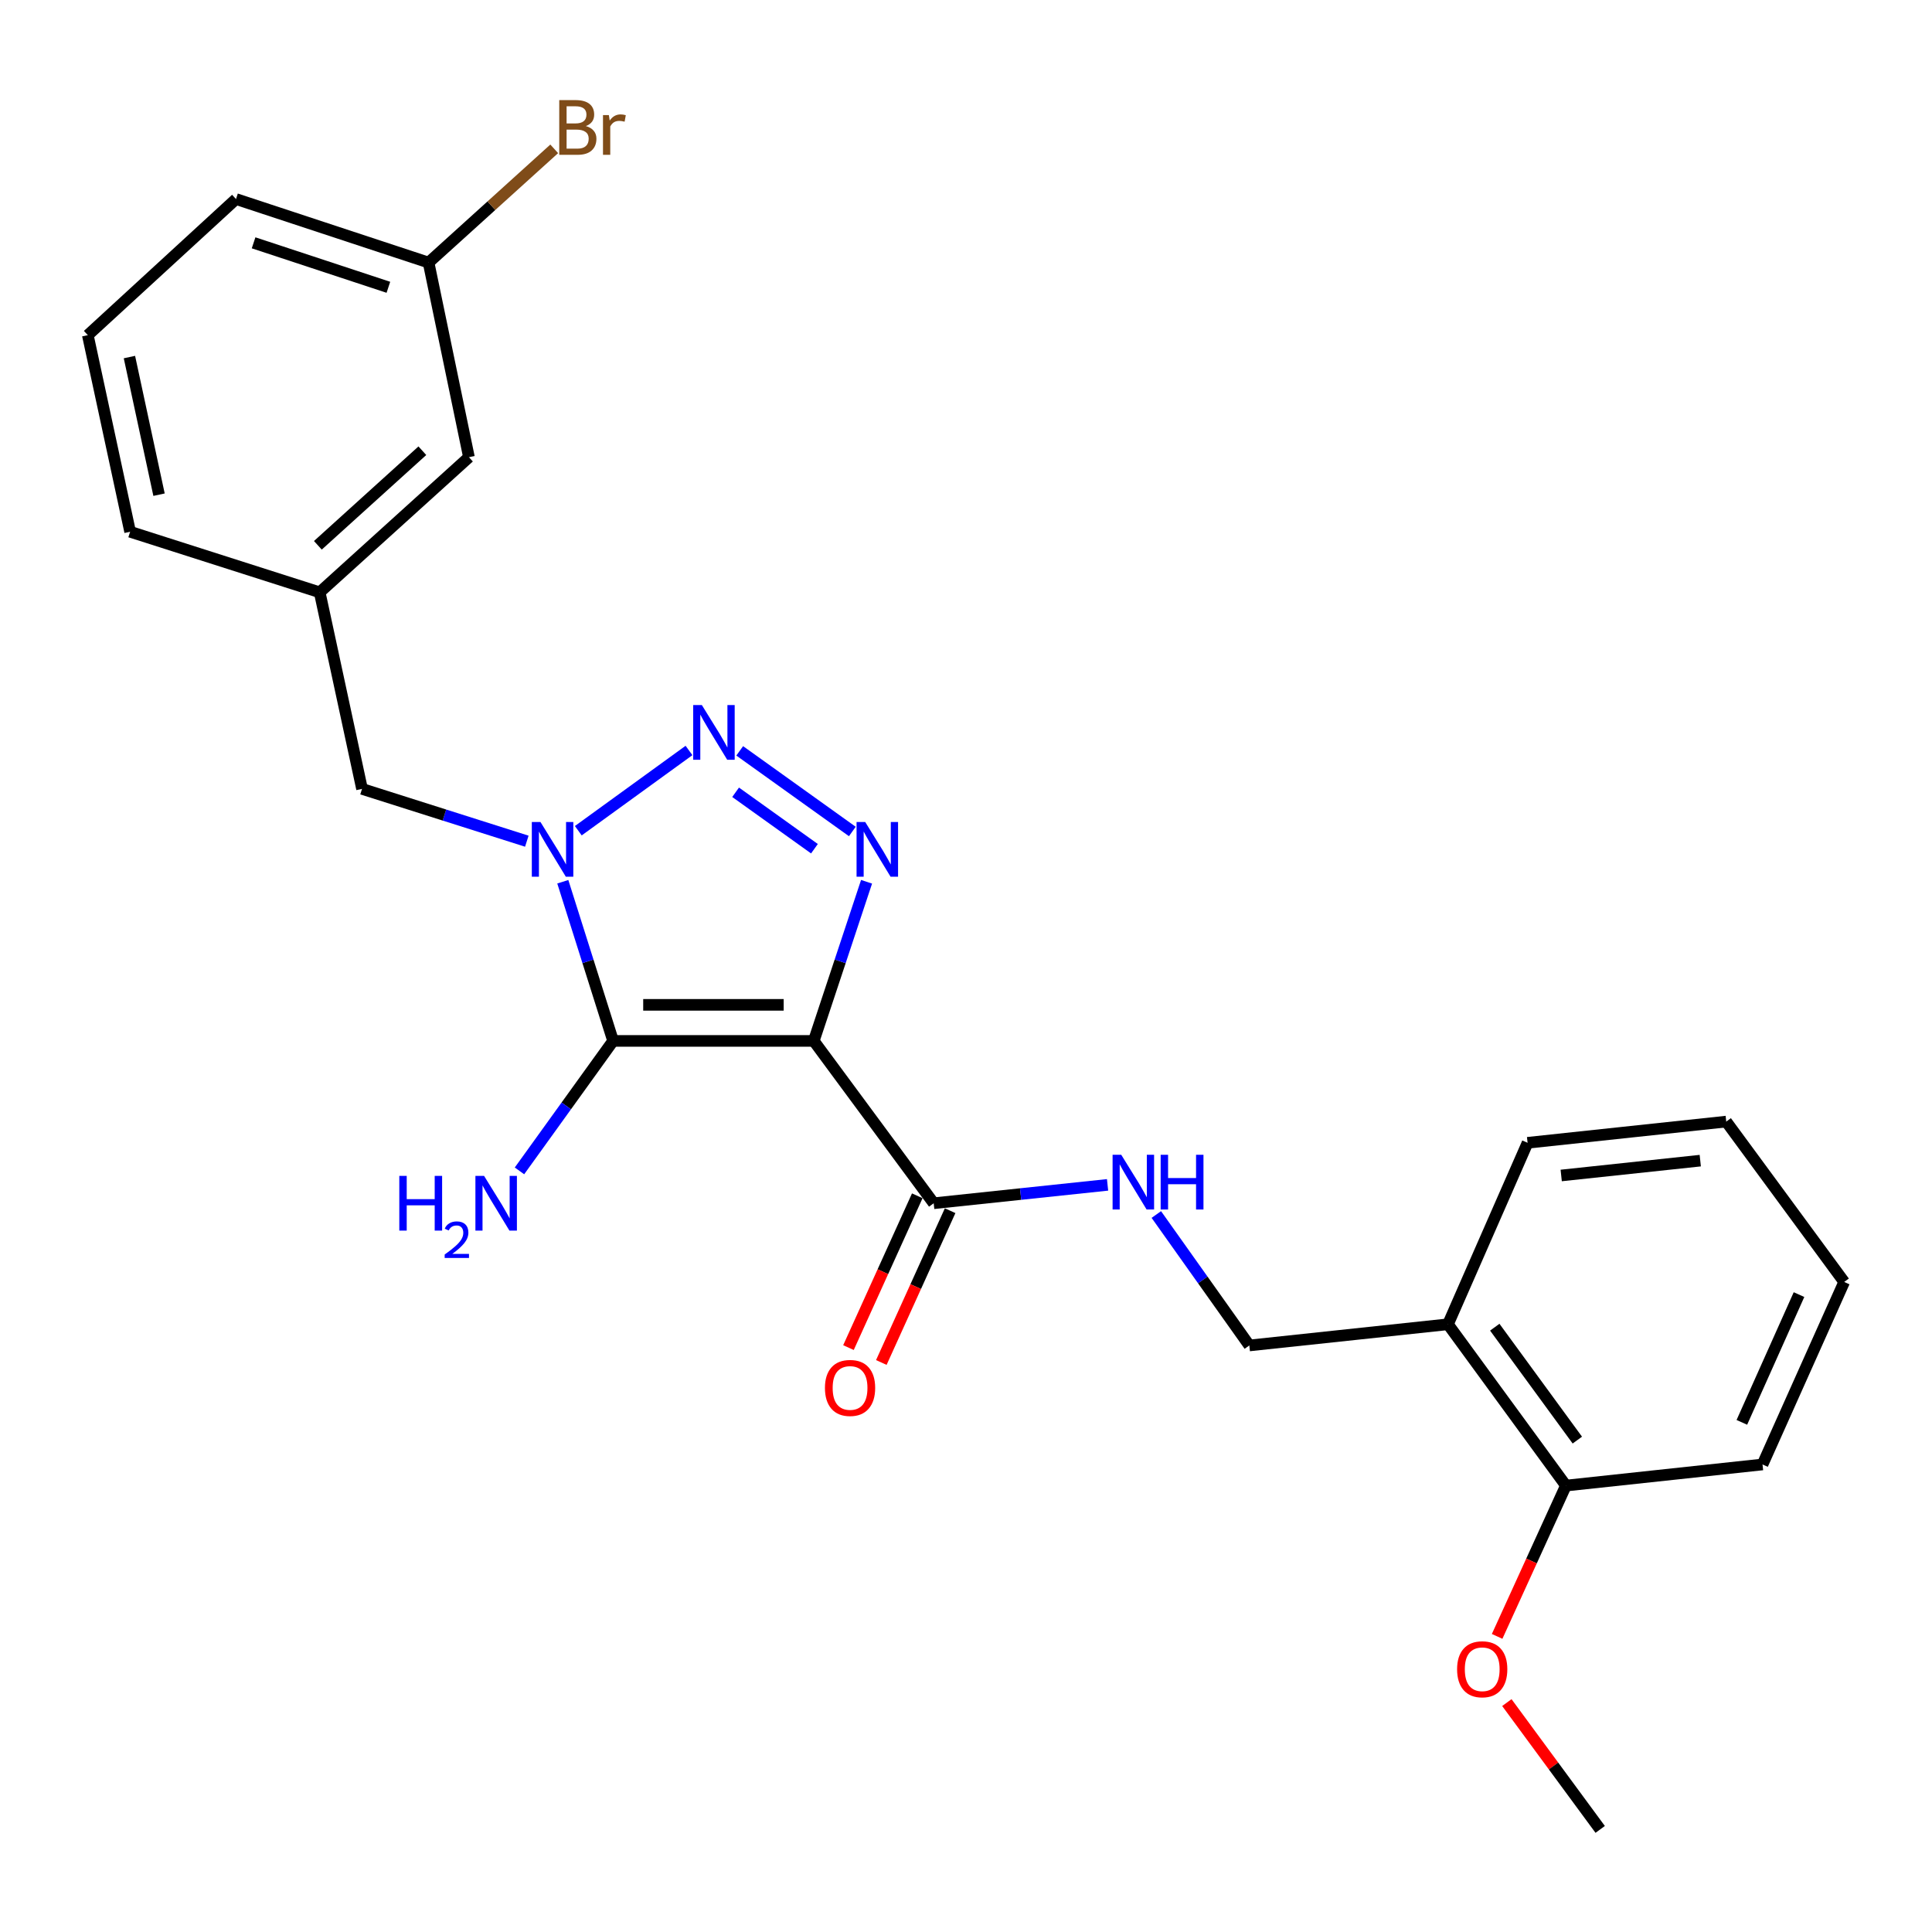 <?xml version='1.0' encoding='iso-8859-1'?>
<svg version='1.1' baseProfile='full'
              xmlns='http://www.w3.org/2000/svg'
                      xmlns:rdkit='http://www.rdkit.org/xml'
                      xmlns:xlink='http://www.w3.org/1999/xlink'
                  xml:space='preserve'
width='1000px' height='1000px' viewBox='0 0 1000 1000'>
<!-- END OF HEADER -->
<rect style='opacity:1.0;fill:#FFFFFF;stroke:none' width='1000' height='1000' x='0' y='0'> </rect>
<path class='bond-0' d='M 421.205,538.776 L 317.342,538.776' style='fill:none;fill-rule:evenodd;stroke:#000000;stroke-width:6px;stroke-linecap:butt;stroke-linejoin:miter;stroke-opacity:1' />
<path class='bond-0' d='M 405.626,520.106 L 332.921,520.106' style='fill:none;fill-rule:evenodd;stroke:#000000;stroke-width:6px;stroke-linecap:butt;stroke-linejoin:miter;stroke-opacity:1' />
<path class='bond-3' d='M 421.205,538.776 L 434.868,497.589' style='fill:none;fill-rule:evenodd;stroke:#000000;stroke-width:6px;stroke-linecap:butt;stroke-linejoin:miter;stroke-opacity:1' />
<path class='bond-3' d='M 434.868,497.589 L 448.531,456.403' style='fill:none;fill-rule:evenodd;stroke:#0000FF;stroke-width:6px;stroke-linecap:butt;stroke-linejoin:miter;stroke-opacity:1' />
<path class='bond-4' d='M 421.205,538.776 L 483.281,622.798' style='fill:none;fill-rule:evenodd;stroke:#000000;stroke-width:6px;stroke-linecap:butt;stroke-linejoin:miter;stroke-opacity:1' />
<path class='bond-1' d='M 317.342,538.776 L 304.323,497.583' style='fill:none;fill-rule:evenodd;stroke:#000000;stroke-width:6px;stroke-linecap:butt;stroke-linejoin:miter;stroke-opacity:1' />
<path class='bond-1' d='M 304.323,497.583 L 291.305,456.391' style='fill:none;fill-rule:evenodd;stroke:#0000FF;stroke-width:6px;stroke-linecap:butt;stroke-linejoin:miter;stroke-opacity:1' />
<path class='bond-8' d='M 317.342,538.776 L 293.11,572.412' style='fill:none;fill-rule:evenodd;stroke:#000000;stroke-width:6px;stroke-linecap:butt;stroke-linejoin:miter;stroke-opacity:1' />
<path class='bond-8' d='M 293.11,572.412 L 268.878,606.049' style='fill:none;fill-rule:evenodd;stroke:#0000FF;stroke-width:6px;stroke-linecap:butt;stroke-linejoin:miter;stroke-opacity:1' />
<path class='bond-5' d='M 272.682,435.402 L 230.032,421.865' style='fill:none;fill-rule:evenodd;stroke:#0000FF;stroke-width:6px;stroke-linecap:butt;stroke-linejoin:miter;stroke-opacity:1' />
<path class='bond-5' d='M 230.032,421.865 L 187.383,408.329' style='fill:none;fill-rule:evenodd;stroke:#000000;stroke-width:6px;stroke-linecap:butt;stroke-linejoin:miter;stroke-opacity:1' />
<path class='bond-25' d='M 299.327,429.978 L 356.625,388.447' style='fill:none;fill-rule:evenodd;stroke:#0000FF;stroke-width:6px;stroke-linecap:butt;stroke-linejoin:miter;stroke-opacity:1' />
<path class='bond-2' d='M 382.873,388.642 L 441.164,430.375' style='fill:none;fill-rule:evenodd;stroke:#0000FF;stroke-width:6px;stroke-linecap:butt;stroke-linejoin:miter;stroke-opacity:1' />
<path class='bond-2' d='M 380.749,410.081 L 421.553,439.295' style='fill:none;fill-rule:evenodd;stroke:#0000FF;stroke-width:6px;stroke-linecap:butt;stroke-linejoin:miter;stroke-opacity:1' />
<path class='bond-6' d='M 483.281,622.798 L 528.279,618.042' style='fill:none;fill-rule:evenodd;stroke:#000000;stroke-width:6px;stroke-linecap:butt;stroke-linejoin:miter;stroke-opacity:1' />
<path class='bond-6' d='M 528.279,618.042 L 573.277,613.286' style='fill:none;fill-rule:evenodd;stroke:#0000FF;stroke-width:6px;stroke-linecap:butt;stroke-linejoin:miter;stroke-opacity:1' />
<path class='bond-10' d='M 474.779,618.944 L 456.972,658.231' style='fill:none;fill-rule:evenodd;stroke:#000000;stroke-width:6px;stroke-linecap:butt;stroke-linejoin:miter;stroke-opacity:1' />
<path class='bond-10' d='M 456.972,658.231 L 439.165,697.517' style='fill:none;fill-rule:evenodd;stroke:#FF0000;stroke-width:6px;stroke-linecap:butt;stroke-linejoin:miter;stroke-opacity:1' />
<path class='bond-10' d='M 491.783,626.652 L 473.976,665.938' style='fill:none;fill-rule:evenodd;stroke:#000000;stroke-width:6px;stroke-linecap:butt;stroke-linejoin:miter;stroke-opacity:1' />
<path class='bond-10' d='M 473.976,665.938 L 456.17,705.224' style='fill:none;fill-rule:evenodd;stroke:#FF0000;stroke-width:6px;stroke-linecap:butt;stroke-linejoin:miter;stroke-opacity:1' />
<path class='bond-12' d='M 187.383,408.329 L 165.467,306.582' style='fill:none;fill-rule:evenodd;stroke:#000000;stroke-width:6px;stroke-linecap:butt;stroke-linejoin:miter;stroke-opacity:1' />
<path class='bond-9' d='M 598.512,628.628 L 622.58,662.518' style='fill:none;fill-rule:evenodd;stroke:#0000FF;stroke-width:6px;stroke-linecap:butt;stroke-linejoin:miter;stroke-opacity:1' />
<path class='bond-9' d='M 622.58,662.518 L 646.647,696.407' style='fill:none;fill-rule:evenodd;stroke:#000000;stroke-width:6px;stroke-linecap:butt;stroke-linejoin:miter;stroke-opacity:1' />
<path class='bond-7' d='M 749.463,685.444 L 646.647,696.407' style='fill:none;fill-rule:evenodd;stroke:#000000;stroke-width:6px;stroke-linecap:butt;stroke-linejoin:miter;stroke-opacity:1' />
<path class='bond-11' d='M 749.463,685.444 L 810.512,768.937' style='fill:none;fill-rule:evenodd;stroke:#000000;stroke-width:6px;stroke-linecap:butt;stroke-linejoin:miter;stroke-opacity:1' />
<path class='bond-11' d='M 773.691,686.949 L 816.425,745.394' style='fill:none;fill-rule:evenodd;stroke:#000000;stroke-width:6px;stroke-linecap:butt;stroke-linejoin:miter;stroke-opacity:1' />
<path class='bond-18' d='M 749.463,685.444 L 790.671,591.506' style='fill:none;fill-rule:evenodd;stroke:#000000;stroke-width:6px;stroke-linecap:butt;stroke-linejoin:miter;stroke-opacity:1' />
<path class='bond-16' d='M 810.512,768.937 L 792.711,807.965' style='fill:none;fill-rule:evenodd;stroke:#000000;stroke-width:6px;stroke-linecap:butt;stroke-linejoin:miter;stroke-opacity:1' />
<path class='bond-16' d='M 792.711,807.965 L 774.911,846.992' style='fill:none;fill-rule:evenodd;stroke:#FF0000;stroke-width:6px;stroke-linecap:butt;stroke-linejoin:miter;stroke-opacity:1' />
<path class='bond-20' d='M 810.512,768.937 L 912.28,758.005' style='fill:none;fill-rule:evenodd;stroke:#000000;stroke-width:6px;stroke-linecap:butt;stroke-linejoin:miter;stroke-opacity:1' />
<path class='bond-13' d='M 165.467,306.582 L 242.727,236.644' style='fill:none;fill-rule:evenodd;stroke:#000000;stroke-width:6px;stroke-linecap:butt;stroke-linejoin:miter;stroke-opacity:1' />
<path class='bond-13' d='M 164.527,282.25 L 218.609,233.294' style='fill:none;fill-rule:evenodd;stroke:#000000;stroke-width:6px;stroke-linecap:butt;stroke-linejoin:miter;stroke-opacity:1' />
<path class='bond-19' d='M 165.467,306.582 L 67.35,275.238' style='fill:none;fill-rule:evenodd;stroke:#000000;stroke-width:6px;stroke-linecap:butt;stroke-linejoin:miter;stroke-opacity:1' />
<path class='bond-14' d='M 242.727,236.644 L 221.828,135.903' style='fill:none;fill-rule:evenodd;stroke:#000000;stroke-width:6px;stroke-linecap:butt;stroke-linejoin:miter;stroke-opacity:1' />
<path class='bond-15' d='M 221.828,135.903 L 254.345,106.472' style='fill:none;fill-rule:evenodd;stroke:#000000;stroke-width:6px;stroke-linecap:butt;stroke-linejoin:miter;stroke-opacity:1' />
<path class='bond-15' d='M 254.345,106.472 L 286.862,77.041' style='fill:none;fill-rule:evenodd;stroke:#7F4C19;stroke-width:6px;stroke-linecap:butt;stroke-linejoin:miter;stroke-opacity:1' />
<path class='bond-27' d='M 221.828,135.903 L 122.154,103.024' style='fill:none;fill-rule:evenodd;stroke:#000000;stroke-width:6px;stroke-linecap:butt;stroke-linejoin:miter;stroke-opacity:1' />
<path class='bond-27' d='M 201.028,148.701 L 131.257,125.685' style='fill:none;fill-rule:evenodd;stroke:#000000;stroke-width:6px;stroke-linecap:butt;stroke-linejoin:miter;stroke-opacity:1' />
<path class='bond-22' d='M 779.948,881.258 L 804.103,914.077' style='fill:none;fill-rule:evenodd;stroke:#FF0000;stroke-width:6px;stroke-linecap:butt;stroke-linejoin:miter;stroke-opacity:1' />
<path class='bond-22' d='M 804.103,914.077 L 828.258,946.897' style='fill:none;fill-rule:evenodd;stroke:#000000;stroke-width:6px;stroke-linecap:butt;stroke-linejoin:miter;stroke-opacity:1' />
<path class='bond-17' d='M 45.455,173.48 L 67.35,275.238' style='fill:none;fill-rule:evenodd;stroke:#000000;stroke-width:6px;stroke-linecap:butt;stroke-linejoin:miter;stroke-opacity:1' />
<path class='bond-17' d='M 66.99,184.816 L 82.317,256.047' style='fill:none;fill-rule:evenodd;stroke:#000000;stroke-width:6px;stroke-linecap:butt;stroke-linejoin:miter;stroke-opacity:1' />
<path class='bond-21' d='M 45.455,173.48 L 122.154,103.024' style='fill:none;fill-rule:evenodd;stroke:#000000;stroke-width:6px;stroke-linecap:butt;stroke-linejoin:miter;stroke-opacity:1' />
<path class='bond-23' d='M 790.671,591.506 L 893.497,580.533' style='fill:none;fill-rule:evenodd;stroke:#000000;stroke-width:6px;stroke-linecap:butt;stroke-linejoin:miter;stroke-opacity:1' />
<path class='bond-23' d='M 808.076,608.424 L 880.054,600.743' style='fill:none;fill-rule:evenodd;stroke:#000000;stroke-width:6px;stroke-linecap:butt;stroke-linejoin:miter;stroke-opacity:1' />
<path class='bond-26' d='M 912.28,758.005 L 954.545,663.538' style='fill:none;fill-rule:evenodd;stroke:#000000;stroke-width:6px;stroke-linecap:butt;stroke-linejoin:miter;stroke-opacity:1' />
<path class='bond-26' d='M 901.579,736.211 L 931.164,670.084' style='fill:none;fill-rule:evenodd;stroke:#000000;stroke-width:6px;stroke-linecap:butt;stroke-linejoin:miter;stroke-opacity:1' />
<path class='bond-24' d='M 893.497,580.533 L 954.545,663.538' style='fill:none;fill-rule:evenodd;stroke:#000000;stroke-width:6px;stroke-linecap:butt;stroke-linejoin:miter;stroke-opacity:1' />
<path  class='atom-2' d='M 279.748 425.471
L 289.028 440.471
Q 289.948 441.951, 291.428 444.631
Q 292.908 447.311, 292.988 447.471
L 292.988 425.471
L 296.748 425.471
L 296.748 453.791
L 292.868 453.791
L 282.908 437.391
Q 281.748 435.471, 280.508 433.271
Q 279.308 431.071, 278.948 430.391
L 278.948 453.791
L 275.268 453.791
L 275.268 425.471
L 279.748 425.471
' fill='#0000FF'/>
<path  class='atom-3' d='M 363.273 364.931
L 372.553 379.931
Q 373.473 381.411, 374.953 384.091
Q 376.433 386.771, 376.513 386.931
L 376.513 364.931
L 380.273 364.931
L 380.273 393.251
L 376.393 393.251
L 366.433 376.851
Q 365.273 374.931, 364.033 372.731
Q 362.833 370.531, 362.473 369.851
L 362.473 393.251
L 358.793 393.251
L 358.793 364.931
L 363.273 364.931
' fill='#0000FF'/>
<path  class='atom-4' d='M 447.834 425.471
L 457.114 440.471
Q 458.034 441.951, 459.514 444.631
Q 460.994 447.311, 461.074 447.471
L 461.074 425.471
L 464.834 425.471
L 464.834 453.791
L 460.954 453.791
L 450.994 437.391
Q 449.834 435.471, 448.594 433.271
Q 447.394 431.071, 447.034 430.391
L 447.034 453.791
L 443.354 453.791
L 443.354 425.471
L 447.834 425.471
' fill='#0000FF'/>
<path  class='atom-7' d='M 580.355 597.716
L 589.635 612.716
Q 590.555 614.196, 592.035 616.876
Q 593.515 619.556, 593.595 619.716
L 593.595 597.716
L 597.355 597.716
L 597.355 626.036
L 593.475 626.036
L 583.515 609.636
Q 582.355 607.716, 581.115 605.516
Q 579.915 603.316, 579.555 602.636
L 579.555 626.036
L 575.875 626.036
L 575.875 597.716
L 580.355 597.716
' fill='#0000FF'/>
<path  class='atom-7' d='M 600.755 597.716
L 604.595 597.716
L 604.595 609.756
L 619.075 609.756
L 619.075 597.716
L 622.915 597.716
L 622.915 626.036
L 619.075 626.036
L 619.075 612.956
L 604.595 612.956
L 604.595 626.036
L 600.755 626.036
L 600.755 597.716
' fill='#0000FF'/>
<path  class='atom-9' d='M 206.679 608.638
L 210.519 608.638
L 210.519 620.678
L 224.999 620.678
L 224.999 608.638
L 228.839 608.638
L 228.839 636.958
L 224.999 636.958
L 224.999 623.878
L 210.519 623.878
L 210.519 636.958
L 206.679 636.958
L 206.679 608.638
' fill='#0000FF'/>
<path  class='atom-9' d='M 230.212 635.964
Q 230.898 634.196, 232.535 633.219
Q 234.172 632.216, 236.442 632.216
Q 239.267 632.216, 240.851 633.747
Q 242.435 635.278, 242.435 637.997
Q 242.435 640.769, 240.376 643.356
Q 238.343 645.944, 234.119 649.006
L 242.752 649.006
L 242.752 651.118
L 230.159 651.118
L 230.159 649.349
Q 233.644 646.868, 235.703 645.02
Q 237.788 643.172, 238.792 641.508
Q 239.795 639.845, 239.795 638.129
Q 239.795 636.334, 238.897 635.331
Q 238 634.328, 236.442 634.328
Q 234.937 634.328, 233.934 634.935
Q 232.931 635.542, 232.218 636.888
L 230.212 635.964
' fill='#0000FF'/>
<path  class='atom-9' d='M 250.552 608.638
L 259.832 623.638
Q 260.752 625.118, 262.232 627.798
Q 263.712 630.478, 263.792 630.638
L 263.792 608.638
L 267.552 608.638
L 267.552 636.958
L 263.672 636.958
L 253.712 620.558
Q 252.552 618.638, 251.312 616.438
Q 250.112 614.238, 249.752 613.558
L 249.752 636.958
L 246.072 636.958
L 246.072 608.638
L 250.552 608.638
' fill='#0000FF'/>
<path  class='atom-11' d='M 426.989 718.392
Q 426.989 711.592, 430.349 707.792
Q 433.709 703.992, 439.989 703.992
Q 446.269 703.992, 449.629 707.792
Q 452.989 711.592, 452.989 718.392
Q 452.989 725.272, 449.589 729.192
Q 446.189 733.072, 439.989 733.072
Q 433.749 733.072, 430.349 729.192
Q 426.989 725.312, 426.989 718.392
M 439.989 729.872
Q 444.309 729.872, 446.629 726.992
Q 448.989 724.072, 448.989 718.392
Q 448.989 712.832, 446.629 710.032
Q 444.309 707.192, 439.989 707.192
Q 435.669 707.192, 433.309 709.992
Q 430.989 712.792, 430.989 718.392
Q 430.989 724.112, 433.309 726.992
Q 435.669 729.872, 439.989 729.872
' fill='#FF0000'/>
<path  class='atom-16' d='M 303.227 65.256
Q 305.947 66.016, 307.307 67.696
Q 308.707 69.336, 308.707 71.776
Q 308.707 75.696, 306.187 77.936
Q 303.707 80.136, 298.987 80.136
L 289.467 80.136
L 289.467 51.816
L 297.827 51.816
Q 302.667 51.816, 305.107 53.776
Q 307.547 55.736, 307.547 59.336
Q 307.547 63.616, 303.227 65.256
M 293.267 55.016
L 293.267 63.896
L 297.827 63.896
Q 300.627 63.896, 302.067 62.776
Q 303.547 61.616, 303.547 59.336
Q 303.547 55.016, 297.827 55.016
L 293.267 55.016
M 298.987 76.936
Q 301.747 76.936, 303.227 75.616
Q 304.707 74.296, 304.707 71.776
Q 304.707 69.456, 303.067 68.296
Q 301.467 67.096, 298.387 67.096
L 293.267 67.096
L 293.267 76.936
L 298.987 76.936
' fill='#7F4C19'/>
<path  class='atom-16' d='M 315.147 59.576
L 315.587 62.416
Q 317.747 59.216, 321.267 59.216
Q 322.387 59.216, 323.907 59.616
L 323.307 62.976
Q 321.587 62.576, 320.627 62.576
Q 318.947 62.576, 317.827 63.256
Q 316.747 63.896, 315.867 65.456
L 315.867 80.136
L 312.107 80.136
L 312.107 59.576
L 315.147 59.576
' fill='#7F4C19'/>
<path  class='atom-17' d='M 754.189 864.002
Q 754.189 857.202, 757.549 853.402
Q 760.909 849.602, 767.189 849.602
Q 773.469 849.602, 776.829 853.402
Q 780.189 857.202, 780.189 864.002
Q 780.189 870.882, 776.789 874.802
Q 773.389 878.682, 767.189 878.682
Q 760.949 878.682, 757.549 874.802
Q 754.189 870.922, 754.189 864.002
M 767.189 875.482
Q 771.509 875.482, 773.829 872.602
Q 776.189 869.682, 776.189 864.002
Q 776.189 858.442, 773.829 855.642
Q 771.509 852.802, 767.189 852.802
Q 762.869 852.802, 760.509 855.602
Q 758.189 858.402, 758.189 864.002
Q 758.189 869.722, 760.509 872.602
Q 762.869 875.482, 767.189 875.482
' fill='#FF0000'/>
</svg>
